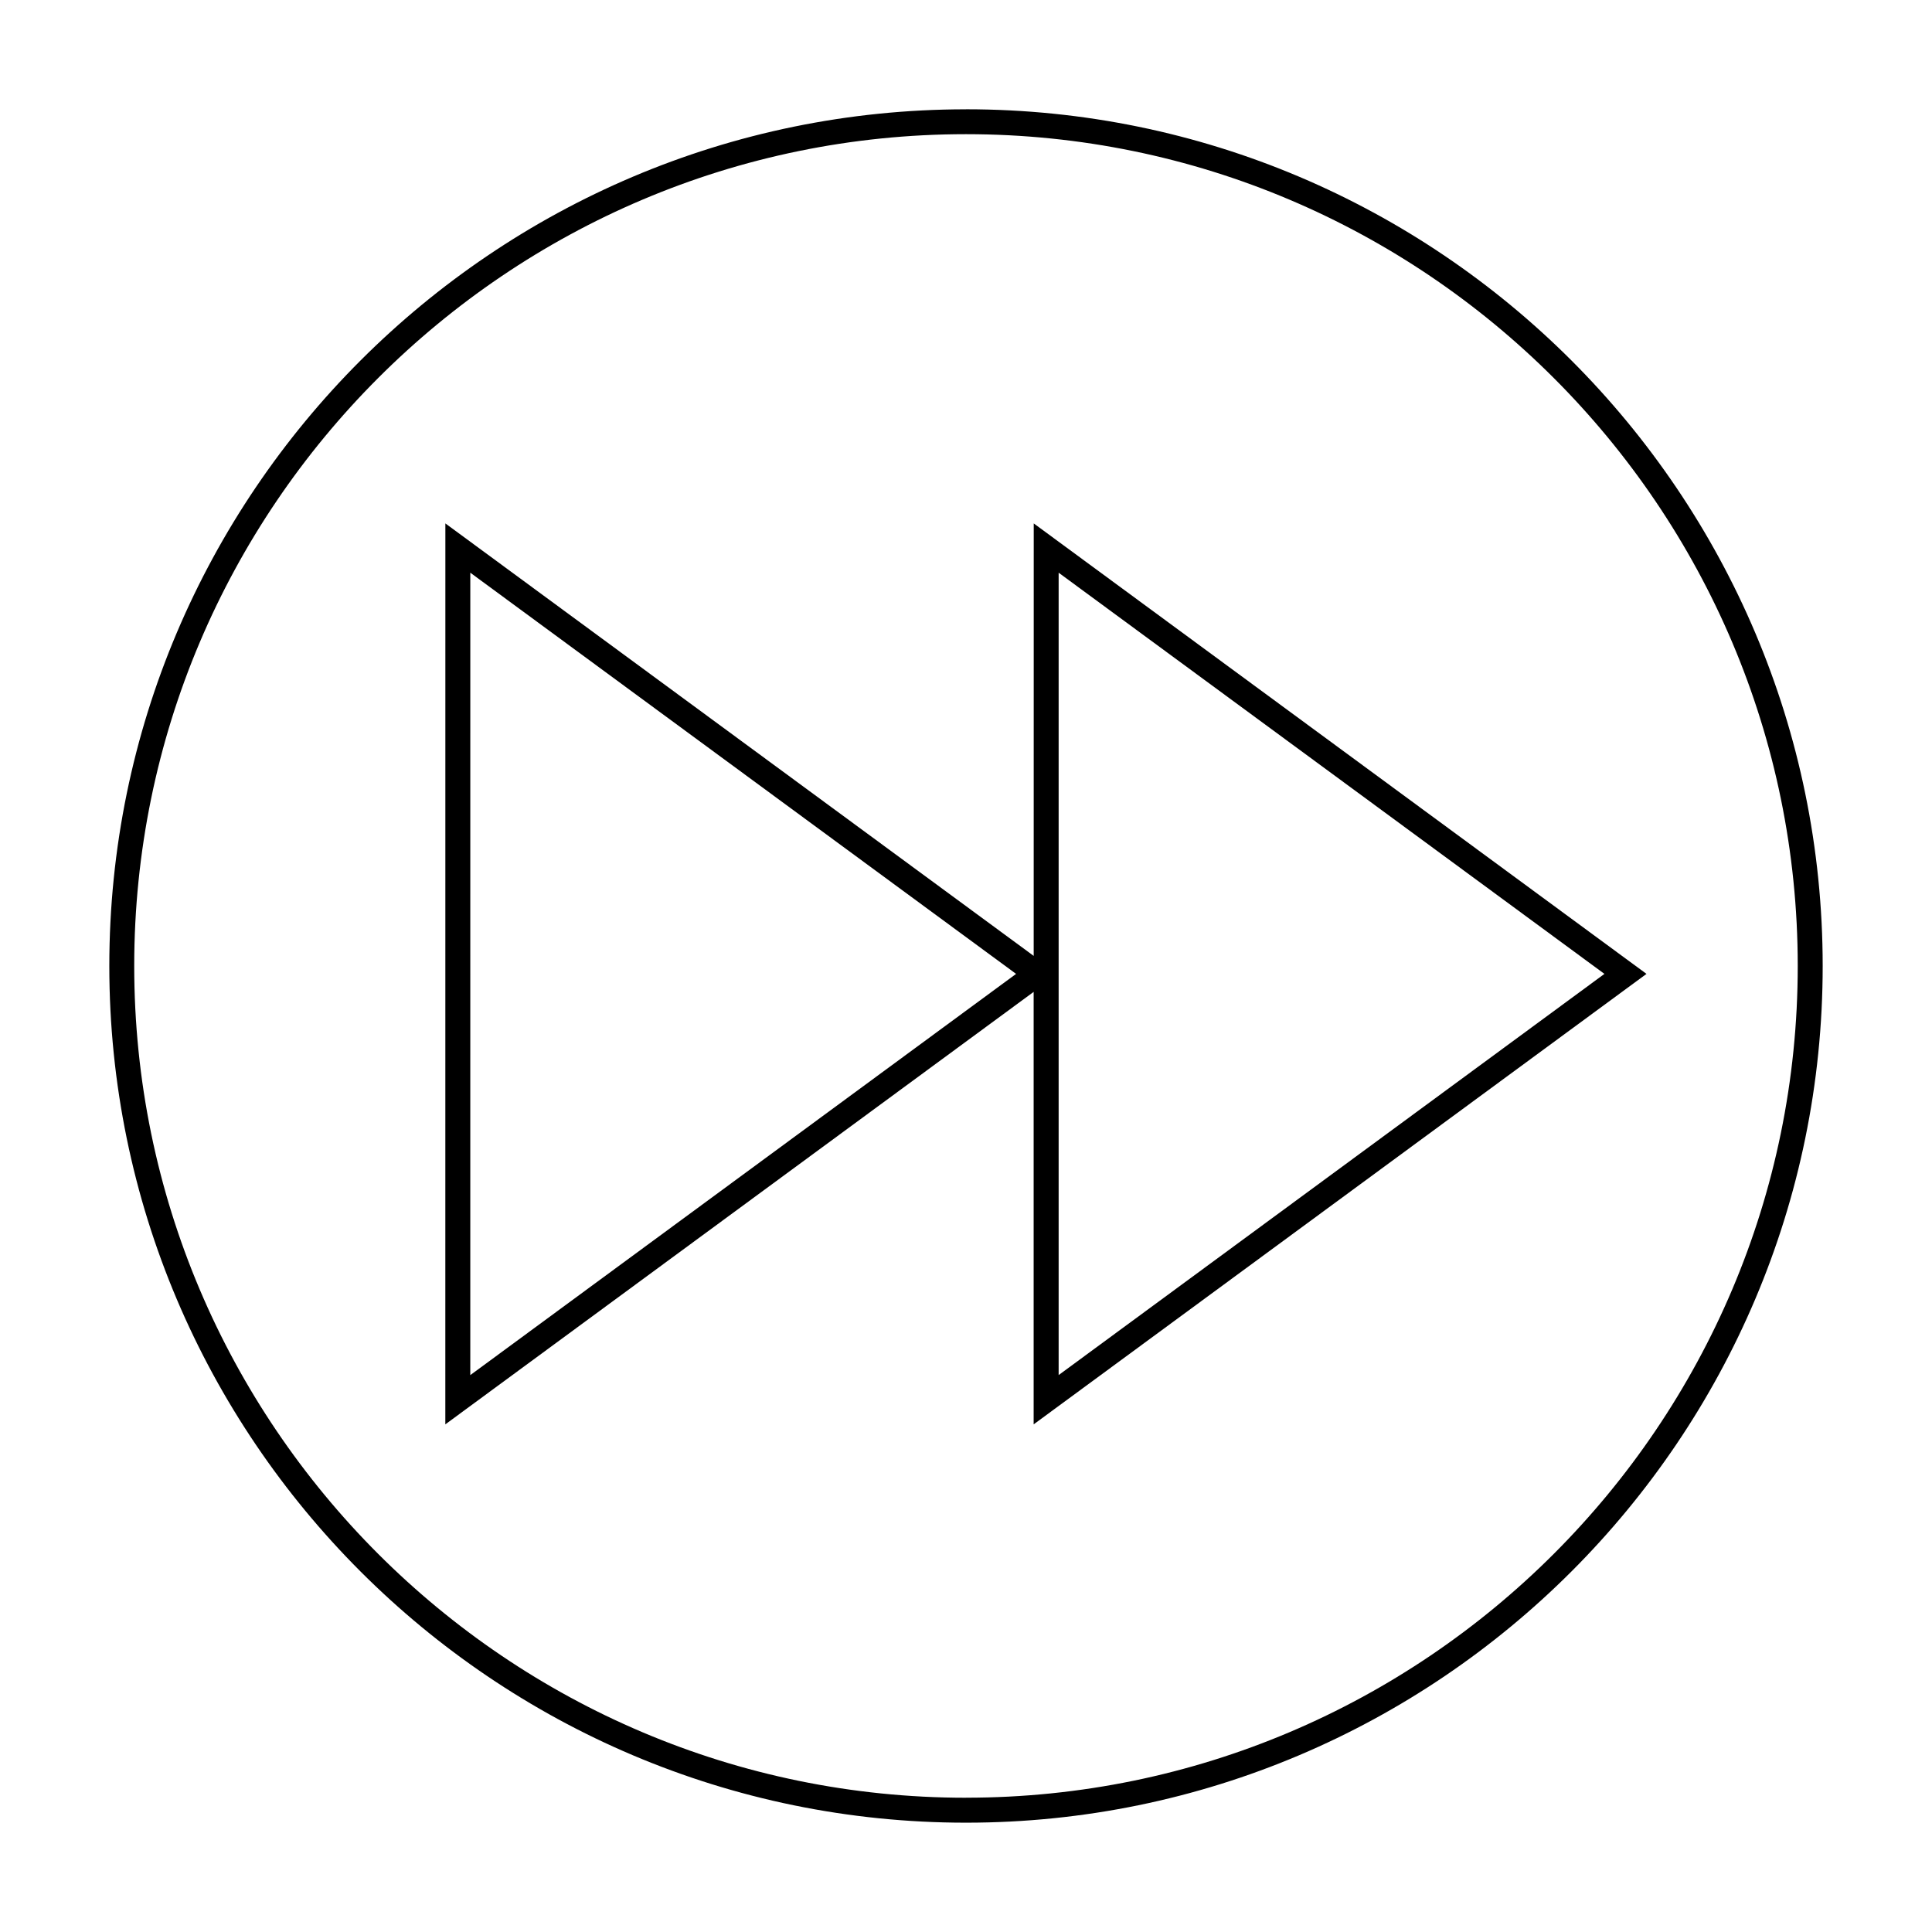 <?xml version="1.0" encoding="UTF-8"?>
<!-- Uploaded to: ICON Repo, www.svgrepo.com, Generator: ICON Repo Mixer Tools -->
<svg fill="#000000" width="800px" height="800px" version="1.1" viewBox="144 144 512 512" xmlns="http://www.w3.org/2000/svg">
 <g>
  <path d="m400 172.97c-125.19 0-227.03 101.84-227.03 227.03 0 125.18 101.84 227.03 227.03 227.03 125.18 0 227.03-101.86 227.03-227.04 0-125.18-101.85-227.03-227.03-227.03zm0 447.45c-121.54 0-220.43-98.883-220.43-220.43-0.004-121.54 98.879-220.43 220.43-220.43 121.54 0 220.42 98.883 220.42 220.42 0 121.55-98.883 220.43-220.42 220.43z"/>
  <path d="m417.95 282.71-0.012 114.61-155.91-114.61-0.012 238.76 155.91-114.61v114.61l162.41-119.38zm-149.32 225.71 0.004-212.65 144.64 106.32zm155.92-212.65 144.64 106.32-144.64 106.32z"/>
 </g>
</svg>